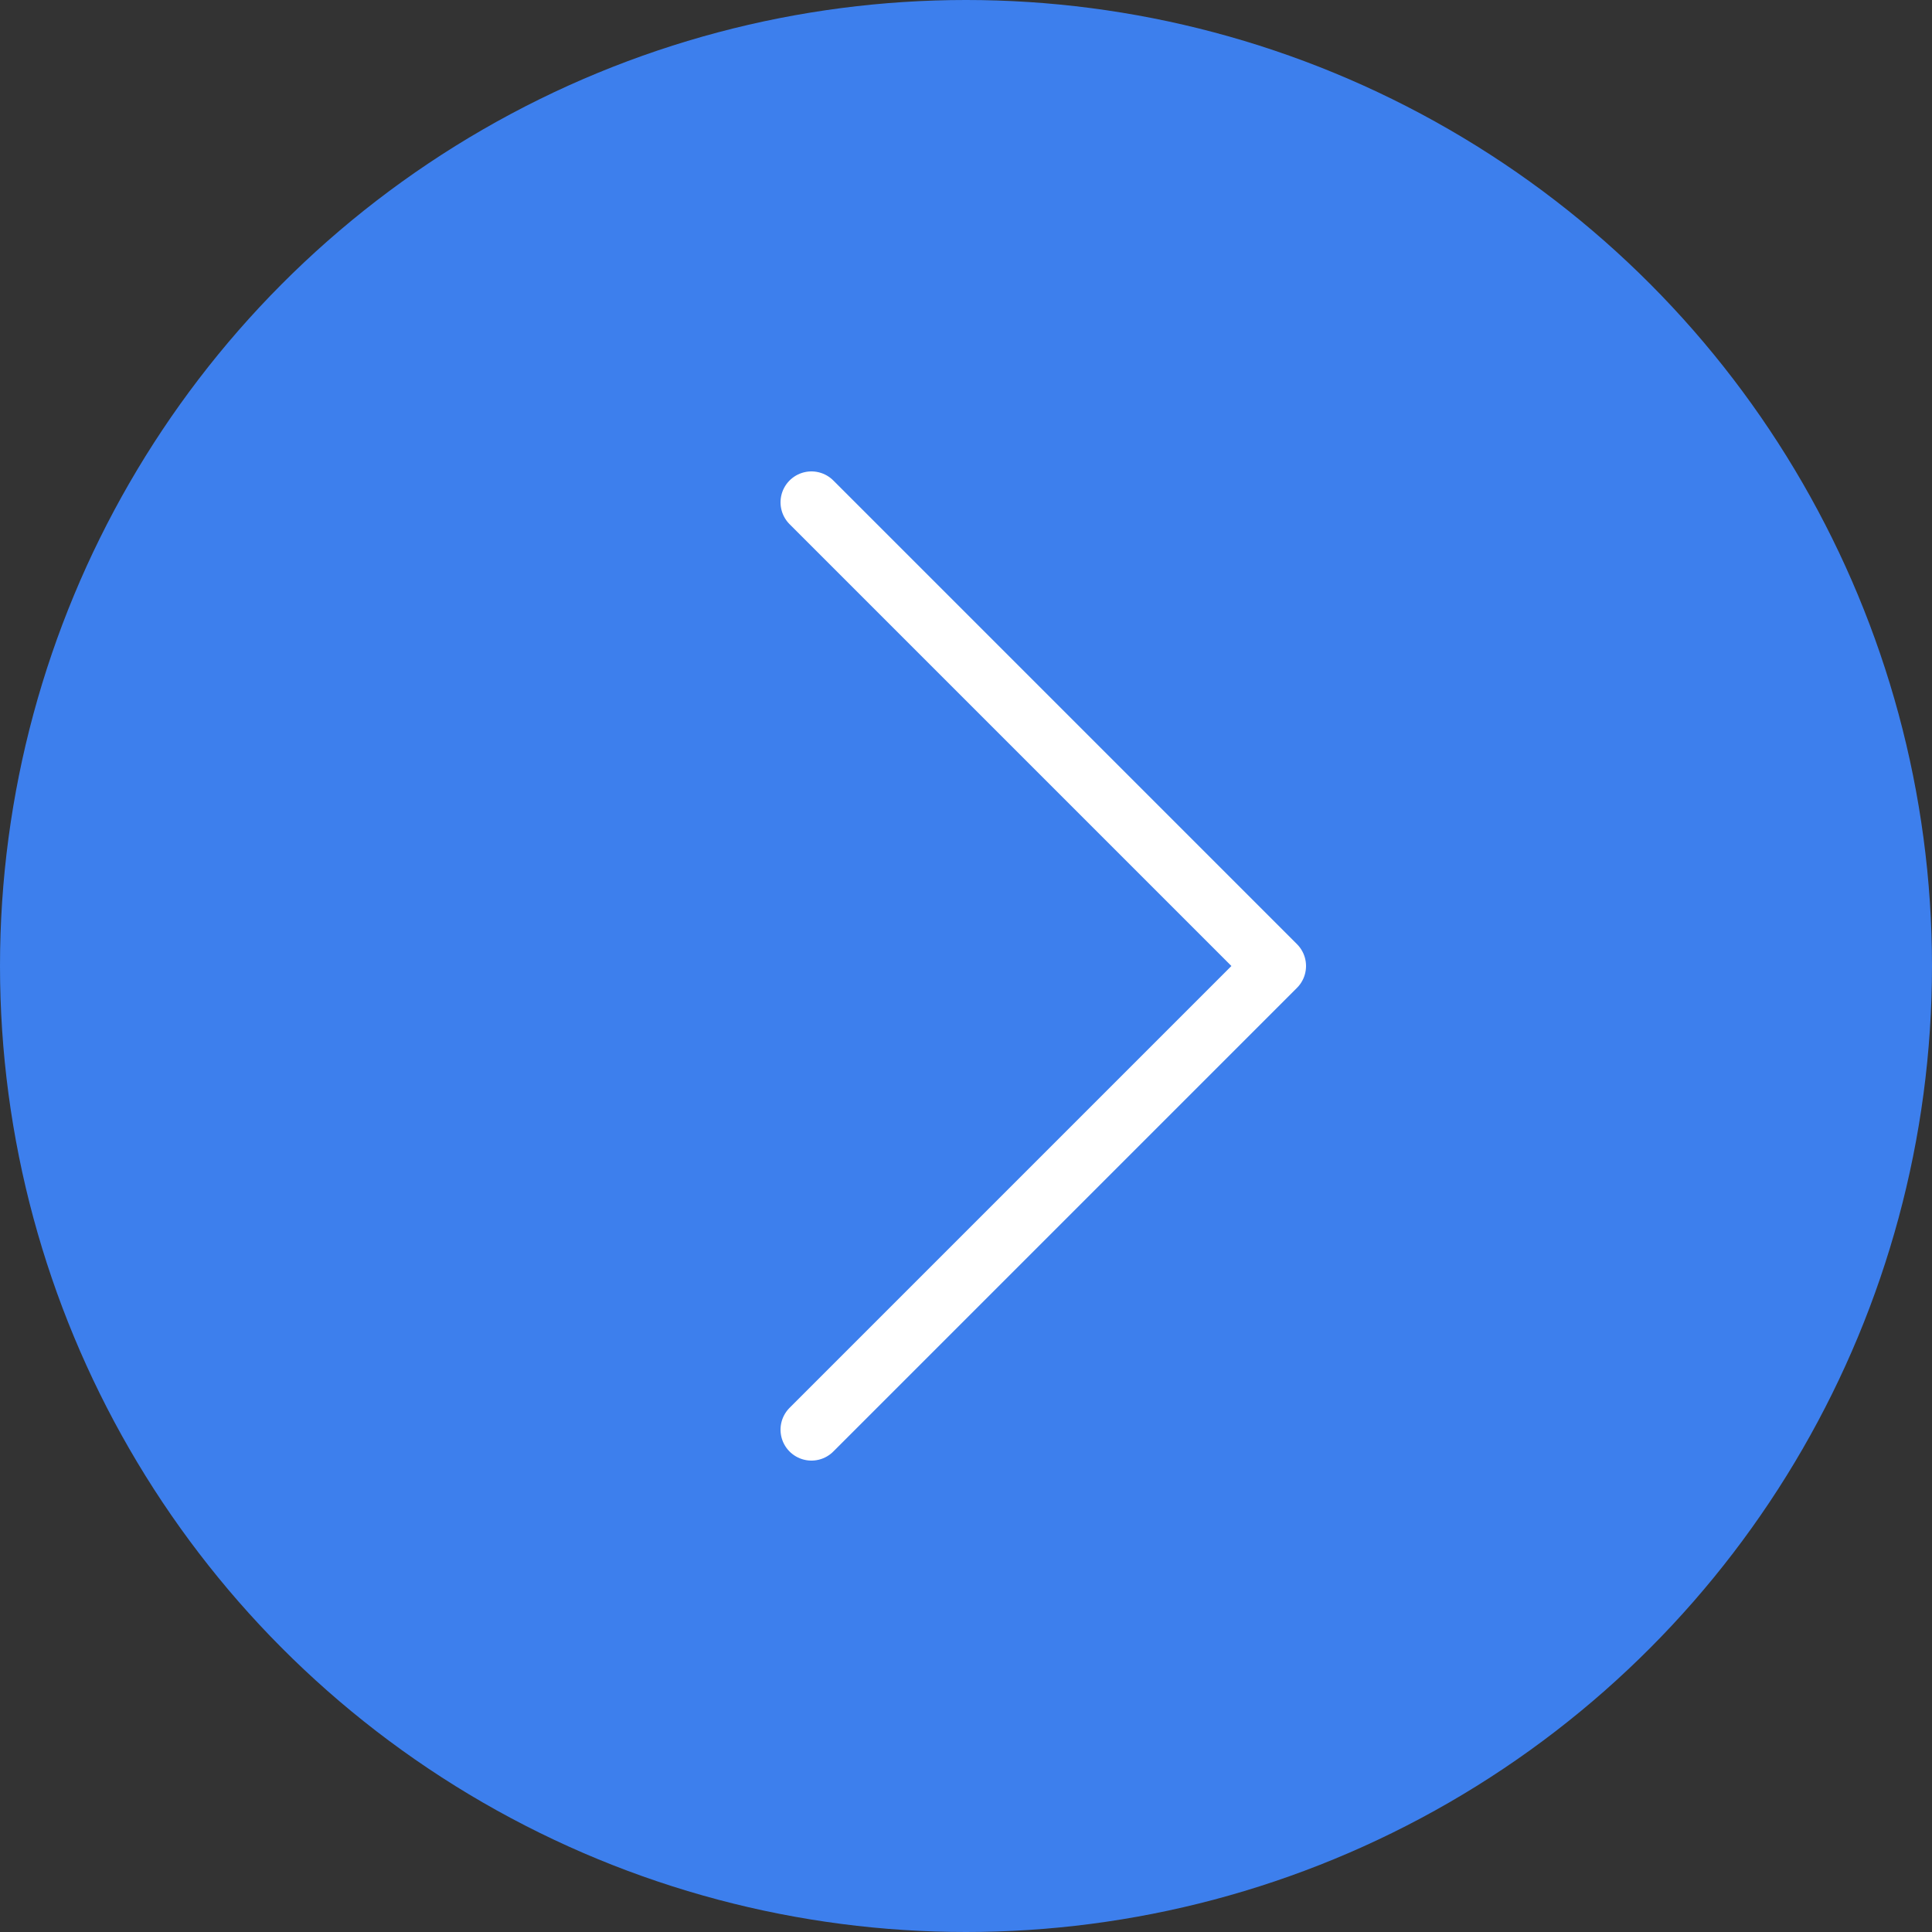 <?xml version="1.0" encoding="UTF-8"?> <svg xmlns="http://www.w3.org/2000/svg" width="50" height="50" viewBox="0 0 50 50" fill="none"><rect x="0" y="0" width="50" height="50" fill="#333333" stroke="none"/><circle cx="25" cy="25" r="25" transform="matrix(-1 0 0 1 50 0)" fill="#3D7FED"></circle><path d="M21 13L33 25L21 37" stroke="white" stroke-width="1.6" stroke-linecap="round" stroke-linejoin="round"></path></svg> 